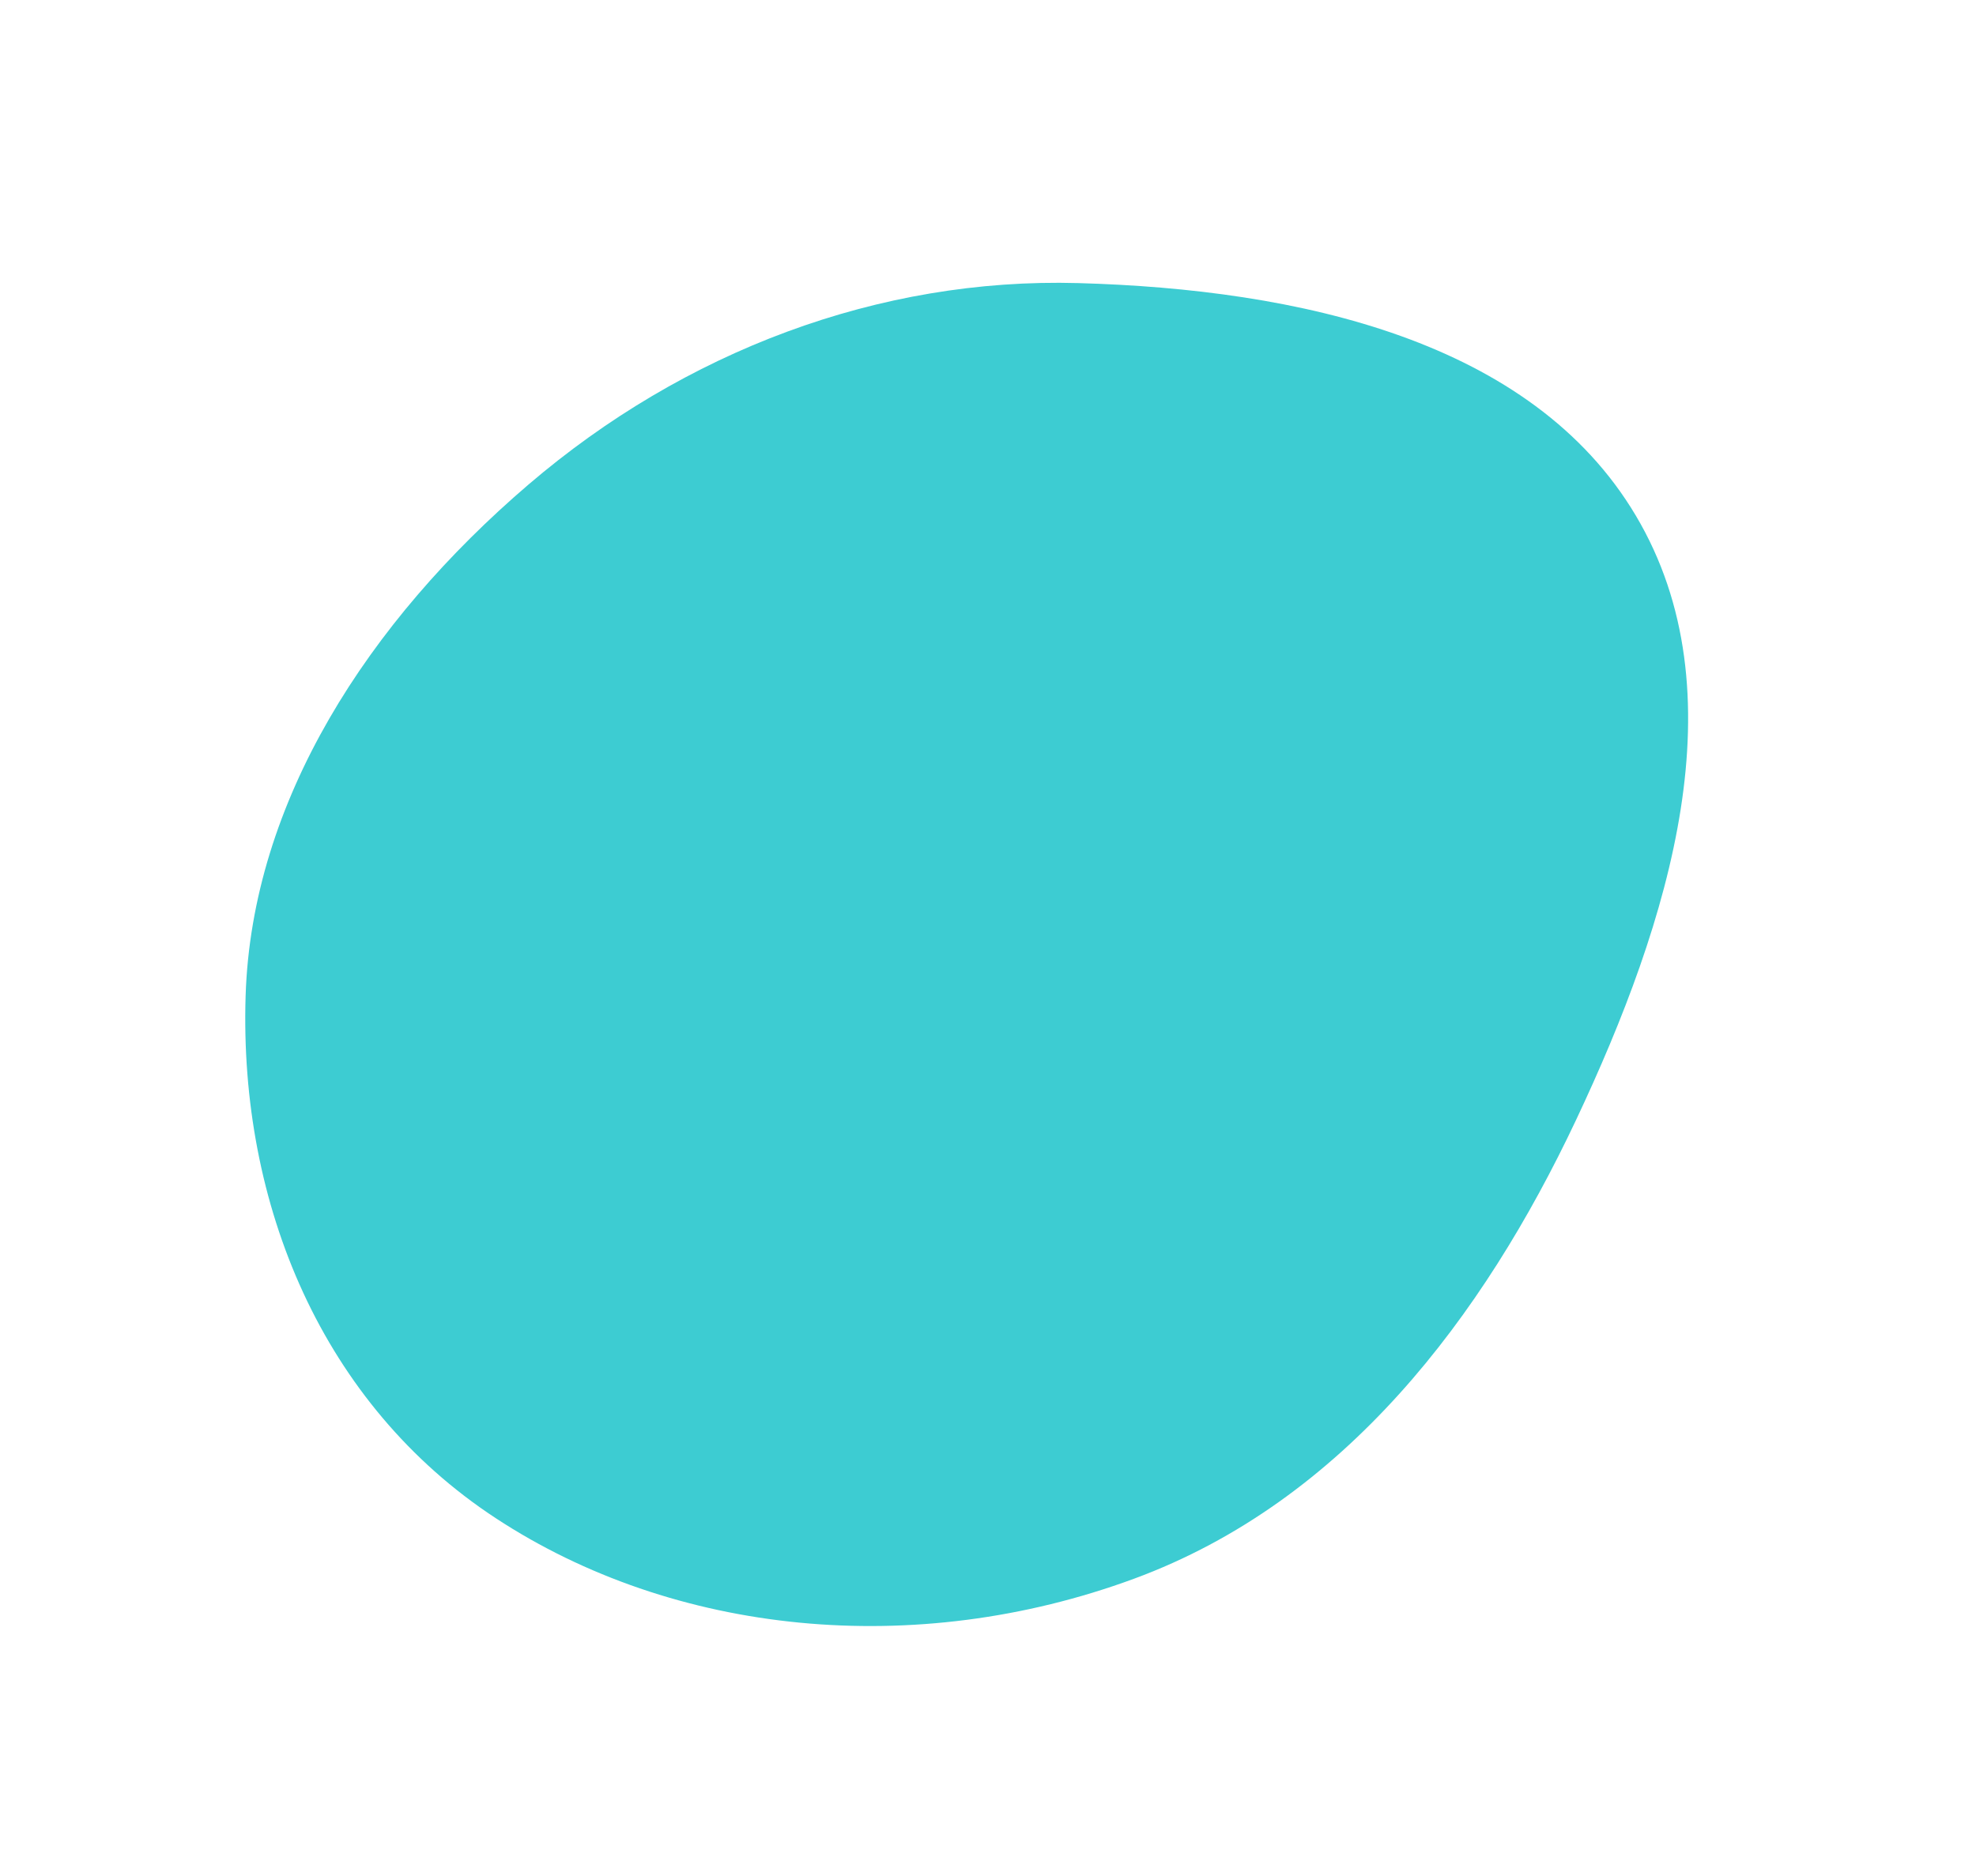 <?xml version="1.0" encoding="UTF-8"?> <svg xmlns="http://www.w3.org/2000/svg" width="674" height="640" viewBox="0 0 674 640" fill="none"> <path fill-rule="evenodd" clip-rule="evenodd" d="M557.964 175.902C593.817 236.237 569.75 313.961 537.51 382.255C505.943 449.123 458.64 512.161 386.721 538.645C312.042 566.145 229.965 557.919 169.063 517.933C109.967 479.132 81.526 410.973 83.778 339.742C85.875 273.388 125.599 212.119 180.207 165.36C233.39 119.82 299.785 94.684 367.751 96.581C442.988 98.68 522.441 116.123 557.964 175.902Z" fill="#3DCCD2"></path> </svg> 